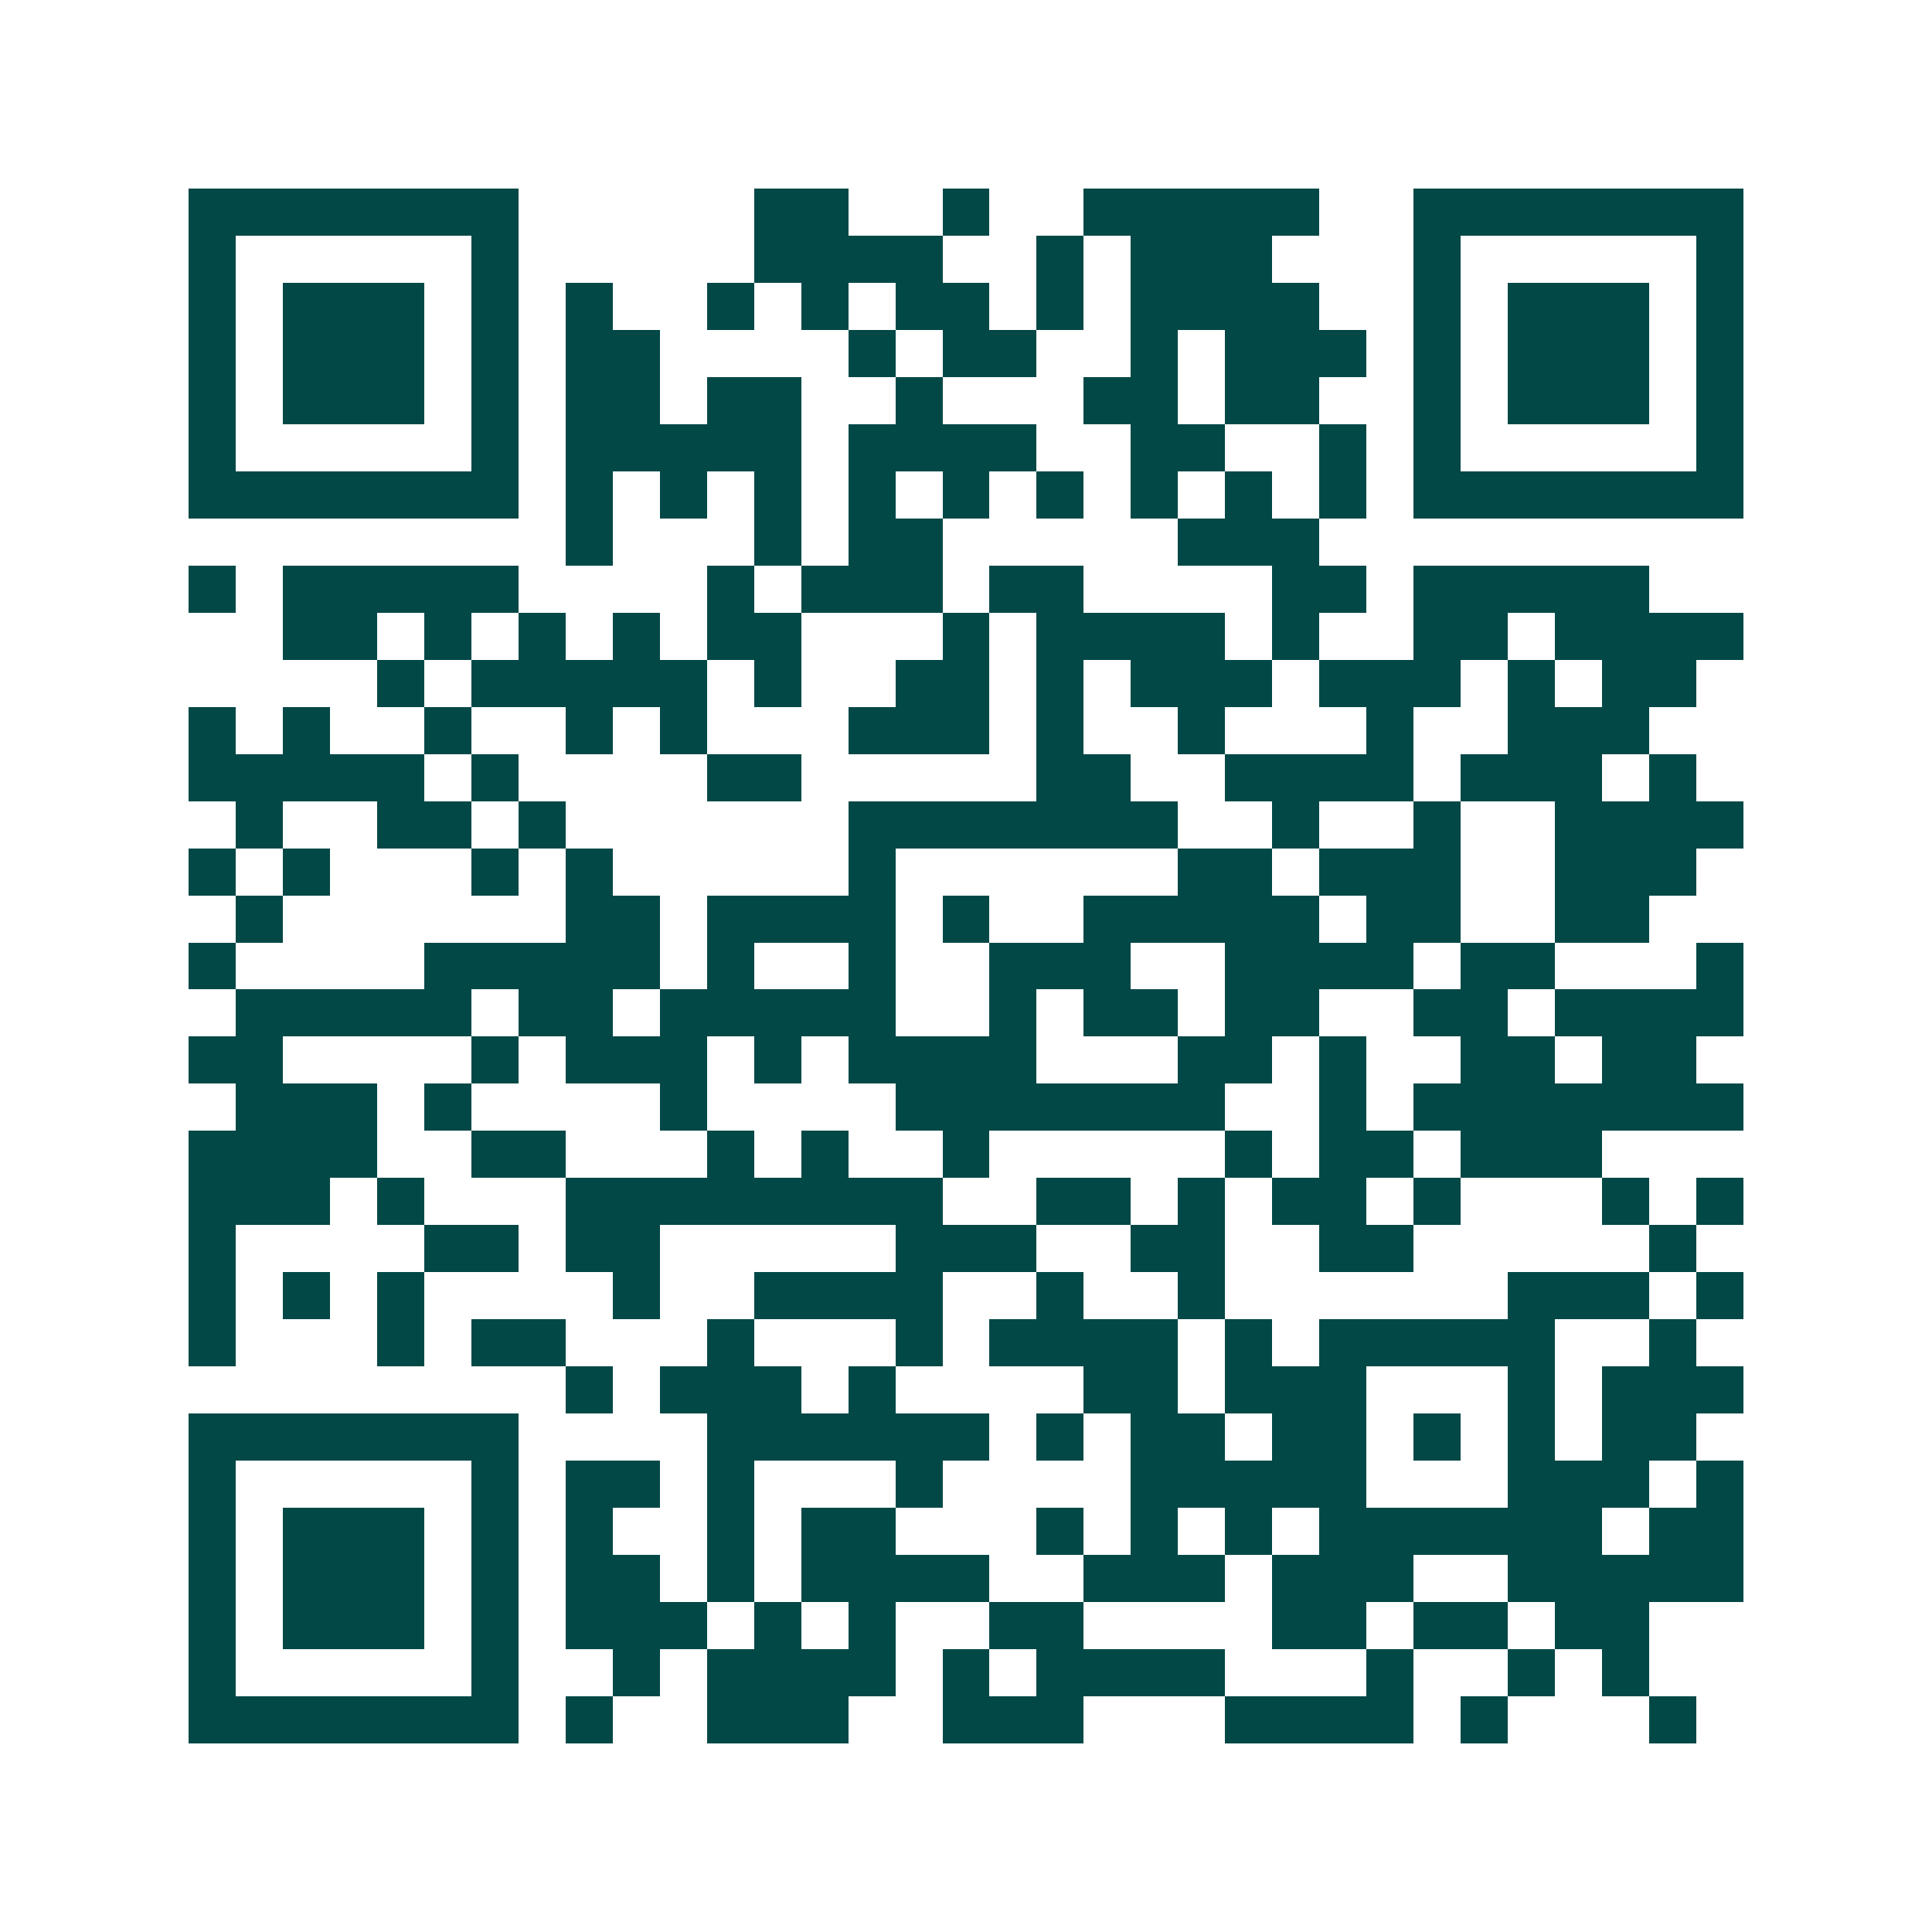 <svg xmlns="http://www.w3.org/2000/svg" width="200" height="200" viewBox="0 0 41 41" shape-rendering="crispEdges"><path fill="#ffffff" d="M0 0h41v41H0z"/><path stroke="#014847" d="M4 4.5h7m5 0h2m2 0h1m2 0h5m2 0h7M4 5.5h1m5 0h1m5 0h4m2 0h1m1 0h3m3 0h1m5 0h1M4 6.5h1m1 0h3m1 0h1m1 0h1m2 0h1m1 0h1m1 0h2m1 0h1m1 0h4m2 0h1m1 0h3m1 0h1M4 7.5h1m1 0h3m1 0h1m1 0h2m4 0h1m1 0h2m2 0h1m1 0h3m1 0h1m1 0h3m1 0h1M4 8.5h1m1 0h3m1 0h1m1 0h2m1 0h2m2 0h1m3 0h2m1 0h2m2 0h1m1 0h3m1 0h1M4 9.5h1m5 0h1m1 0h5m1 0h4m2 0h2m2 0h1m1 0h1m5 0h1M4 10.5h7m1 0h1m1 0h1m1 0h1m1 0h1m1 0h1m1 0h1m1 0h1m1 0h1m1 0h1m1 0h7M12 11.5h1m3 0h1m1 0h2m5 0h3M4 12.5h1m1 0h5m4 0h1m1 0h3m1 0h2m4 0h2m1 0h5M6 13.5h2m1 0h1m1 0h1m1 0h1m1 0h2m3 0h1m1 0h4m1 0h1m2 0h2m1 0h4M8 14.5h1m1 0h5m1 0h1m2 0h2m1 0h1m1 0h3m1 0h3m1 0h1m1 0h2M4 15.5h1m1 0h1m2 0h1m2 0h1m1 0h1m3 0h3m1 0h1m2 0h1m3 0h1m2 0h3M4 16.5h5m1 0h1m4 0h2m5 0h2m2 0h4m1 0h3m1 0h1M5 17.5h1m2 0h2m1 0h1m6 0h7m2 0h1m2 0h1m2 0h4M4 18.5h1m1 0h1m3 0h1m1 0h1m5 0h1m6 0h2m1 0h3m2 0h3M5 19.5h1m6 0h2m1 0h4m1 0h1m2 0h5m1 0h2m2 0h2M4 20.5h1m4 0h5m1 0h1m2 0h1m2 0h3m2 0h4m1 0h2m3 0h1M5 21.5h5m1 0h2m1 0h5m2 0h1m1 0h2m1 0h2m2 0h2m1 0h4M4 22.5h2m4 0h1m1 0h3m1 0h1m1 0h4m3 0h2m1 0h1m2 0h2m1 0h2M5 23.5h3m1 0h1m4 0h1m4 0h7m2 0h1m1 0h7M4 24.5h4m2 0h2m3 0h1m1 0h1m2 0h1m5 0h1m1 0h2m1 0h3M4 25.5h3m1 0h1m3 0h8m2 0h2m1 0h1m1 0h2m1 0h1m3 0h1m1 0h1M4 26.5h1m4 0h2m1 0h2m5 0h3m2 0h2m2 0h2m5 0h1M4 27.5h1m1 0h1m1 0h1m4 0h1m2 0h4m2 0h1m2 0h1m6 0h3m1 0h1M4 28.5h1m3 0h1m1 0h2m3 0h1m3 0h1m1 0h4m1 0h1m1 0h5m2 0h1M12 29.5h1m1 0h3m1 0h1m4 0h2m1 0h3m3 0h1m1 0h3M4 30.5h7m4 0h6m1 0h1m1 0h2m1 0h2m1 0h1m1 0h1m1 0h2M4 31.5h1m5 0h1m1 0h2m1 0h1m3 0h1m4 0h5m3 0h3m1 0h1M4 32.5h1m1 0h3m1 0h1m1 0h1m2 0h1m1 0h2m3 0h1m1 0h1m1 0h1m1 0h6m1 0h2M4 33.5h1m1 0h3m1 0h1m1 0h2m1 0h1m1 0h4m2 0h3m1 0h3m2 0h5M4 34.5h1m1 0h3m1 0h1m1 0h3m1 0h1m1 0h1m2 0h2m4 0h2m1 0h2m1 0h2M4 35.5h1m5 0h1m2 0h1m1 0h4m1 0h1m1 0h4m3 0h1m2 0h1m1 0h1M4 36.5h7m1 0h1m2 0h3m2 0h3m3 0h4m1 0h1m3 0h1"/></svg>
